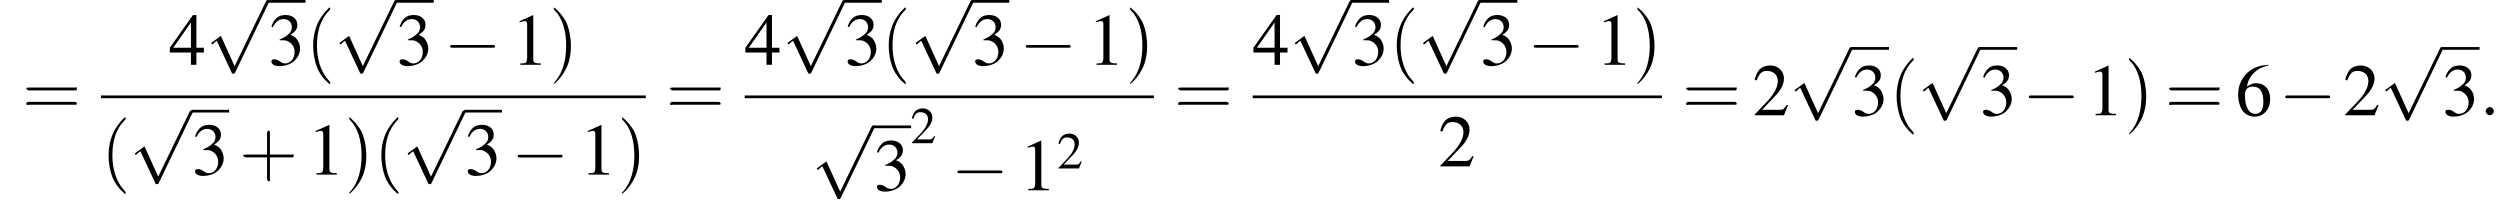 <?xml version='1.0' encoding='UTF-8'?>
<!---13.2-->
<svg version='1.1' xmlns='http://www.w3.org/2000/svg' xmlns:xlink='http://www.w3.org/1999/xlink' width='366.6pt' height='30.2pt' viewBox='60.8 81.1 366.6 30.2'>
<defs>
<path id='g7-58' d='M2.1-.6C2.1-.9 1.8-1.2 1.5-1.2S.9-.9 .9-.6S1.2 0 1.5 0S2.1-.3 2.1-.6Z'/>
<use id='g11-50' xlink:href='#g3-50' transform='scale(.7)'/>
<use id='g15-49' xlink:href='#g3-49'/>
<use id='g15-50' xlink:href='#g3-50'/>
<use id='g15-51' xlink:href='#g3-51'/>
<use id='g15-52' xlink:href='#g3-52'/>
<use id='g15-54' xlink:href='#g3-54'/>
<path id='g3-49' d='M3.2-7.3L1.2-6.4V-6.2C1.3-6.3 1.5-6.3 1.5-6.3C1.7-6.4 1.9-6.4 2-6.4C2.2-6.4 2.3-6.3 2.3-5.9V-1C2.3-.7 2.2-.4 2.1-.3C1.9-.2 1.7-.2 1.3-.2V0H4.3V-.2C3.4-.2 3.2-.3 3.2-.8V-7.3L3.2-7.3Z'/>
<path id='g3-50' d='M5.2-1.5L5-1.5C4.6-.9 4.5-.8 4-.8H1.4L3.2-2.7C4.2-3.7 4.6-4.6 4.6-5.4C4.6-6.5 3.7-7.3 2.6-7.3C2-7.3 1.4-7.1 1-6.7C.7-6.3 .5-6 .3-5.2L.6-5.1C1-6.2 1.4-6.5 2.1-6.5C3.1-6.5 3.7-5.9 3.7-5C3.7-4.2 3.2-3.2 2.3-2.2L.3-.1V0H4.6L5.2-1.5Z'/>
<path id='g3-51' d='M1.7-3.6C2.3-3.6 2.6-3.6 2.8-3.5C3.5-3.2 3.9-2.6 3.9-1.9C3.9-.9 3.3-.2 2.5-.2C2.2-.2 2-.3 1.6-.6C1.2-.8 1.1-.8 .9-.8C.6-.8 .5-.7 .5-.5C.5-.1 .9 .2 1.7 .2C2.5 .2 3.4-.1 3.9-.6S4.7-1.7 4.7-2.4C4.7-2.9 4.5-3.4 4.2-3.8C4-4 3.8-4.2 3.3-4.4C4.1-4.9 4.3-5.3 4.3-5.9C4.3-6.7 3.6-7.3 2.6-7.3C2.1-7.3 1.6-7.2 1.2-6.8C.9-6.5 .7-6.2 .5-5.6L.7-5.5C1.1-6.3 1.6-6.7 2.3-6.7C3-6.7 3.5-6.2 3.5-5.5C3.5-5.1 3.3-4.7 3-4.5C2.7-4.2 2.4-4 1.7-3.7V-3.6Z'/>
<path id='g3-52' d='M5.1-2.5H4V-7.3H3.5L.1-2.5V-1.8H3.2V0H4V-1.8H5.1V-2.5ZM3.2-2.5H.6L3.2-6.2V-2.5Z'/>
<path id='g3-54' d='M4.8-7.4C3.6-7.3 3-7.1 2.2-6.6C1-5.7 .4-4.5 .4-3C.4-2.1 .7-1.1 1.1-.6C1.5-.1 2.1 .2 2.8 .2C4.2 .2 5.1-.9 5.1-2.4C5.1-3.8 4.3-4.7 3-4.7C2.6-4.7 2.3-4.6 1.7-4.2C1.9-5.8 3.2-7 4.9-7.3L4.8-7.4ZM2.6-4.2C3.6-4.2 4.1-3.4 4.1-2C4.1-.8 3.7-.2 2.9-.2C2-.2 1.4-1.2 1.4-2.9C1.4-3.4 1.5-3.7 1.7-3.9C1.9-4.1 2.2-4.2 2.6-4.2Z'/>
<use id='g16-40' xlink:href='#g12-40' transform='scale(1.4)'/>
<use id='g16-41' xlink:href='#g12-41' transform='scale(1.4)'/>
<use id='g16-43' xlink:href='#g12-43' transform='scale(1.4)'/>
<use id='g16-61' xlink:href='#g12-61' transform='scale(1.4)'/>
<path id='g12-40' d='M2.6 1.9C2.6 1.9 2.6 1.9 2.5 1.7C1.5 .7 1.2-.8 1.2-2C1.2-3.4 1.5-4.7 2.5-5.7C2.6-5.8 2.6-5.9 2.6-5.9C2.6-5.9 2.6-6 2.5-6C2.5-6 1.8-5.4 1.3-4.4C.9-3.5 .8-2.7 .8-2C.8-1.4 .9-.4 1.3 .5C1.8 1.5 2.5 2 2.5 2C2.6 2 2.6 2 2.6 1.9Z'/>
<path id='g12-41' d='M2.3-2C2.3-2.6 2.2-3.6 1.8-4.5C1.3-5.4 .6-6 .5-6C.5-6 .5-5.9 .5-5.9C.5-5.9 .5-5.8 .6-5.7C1.4-4.9 1.8-3.6 1.8-2C1.8-.6 1.5 .8 .6 1.8C.5 1.9 .5 1.9 .5 1.9C.5 2 .5 2 .5 2C.6 2 1.3 1.4 1.8 .4C2.2-.4 2.3-1.3 2.3-2Z'/>
<path id='g12-43' d='M3.2-1.8H5.5C5.6-1.8 5.7-1.8 5.7-2S5.6-2.1 5.5-2.1H3.2V-4.4C3.2-4.5 3.2-4.6 3.1-4.6S2.9-4.5 2.9-4.4V-2.1H.7C.6-2.1 .4-2.1 .4-2S.6-1.8 .7-1.8H2.9V.4C2.9 .5 2.9 .7 3.1 .7S3.2 .5 3.2 .4V-1.8Z'/>
<path id='g12-61' d='M5.5-2.6C5.6-2.6 5.7-2.6 5.7-2.8S5.6-2.9 5.5-2.9H.7C.6-2.9 .4-2.9 .4-2.8S.6-2.6 .7-2.6H5.5ZM5.5-1.1C5.6-1.1 5.7-1.1 5.7-1.2S5.6-1.4 5.5-1.4H.7C.6-1.4 .4-1.4 .4-1.2S.6-1.1 .7-1.1H5.5Z'/>
<path id='g1-0' d='M7.2-2.5C7.3-2.5 7.5-2.5 7.5-2.7S7.3-2.9 7.2-2.9H1.3C1.1-2.9 .9-2.9 .9-2.7S1.1-2.5 1.3-2.5H7.2Z'/>
<path id='g1-112' d='M4.2 9.3L2.3 5.1C2.2 4.9 2.2 4.9 2.2 4.9C2.1 4.9 2.1 4.9 2 5L.9 5.8C.8 5.9 .8 5.9 .8 5.9C.8 6 .8 6.1 .9 6.1C1 6.1 1.2 5.9 1.3 5.8C1.3 5.8 1.5 5.6 1.6 5.6L3.8 10.3C3.8 10.4 3.9 10.4 4 10.4C4.2 10.4 4.2 10.4 4.3 10.2L9.2 0C9.3-.2 9.3-.2 9.3-.2C9.3-.3 9.2-.4 9.1-.4C9-.4 8.9-.4 8.8-.2L4.2 9.3Z'/>
</defs>
<g id='page1'>

<use x='64.1' y='98' xlink:href='#g16-61'/>
<use x='85.6' y='90.6' xlink:href='#g15-52'/>
<use x='91' y='81.5' xlink:href='#g1-112'/>
<rect x='100.1' y='81.1' height='.4' width='5.5'/>
<use x='100.1' y='90.6' xlink:href='#g15-51'/>
<use x='105.6' y='90.6' xlink:href='#g16-40'/>
<use x='109.8' y='81.5' xlink:href='#g1-112'/>
<rect x='118.9' y='81.1' height='.4' width='5.5'/>
<use x='118.9' y='90.6' xlink:href='#g15-51'/>
<use x='125.9' y='90.6' xlink:href='#g1-0'/>
<use x='135.8' y='90.6' xlink:href='#g15-49'/>
<use x='141.3' y='90.6' xlink:href='#g16-41'/>
<rect x='75.6' y='95.1' height='.4' width='79.9'/>
<use x='75.6' y='106.7' xlink:href='#g16-40'/>
<use x='79.8' y='97.7' xlink:href='#g1-112'/>
<rect x='88.9' y='97.2' height='.4' width='5.5'/>
<use x='88.9' y='106.7' xlink:href='#g15-51'/>
<use x='95.9' y='106.7' xlink:href='#g16-43'/>
<use x='105.9' y='106.7' xlink:href='#g15-49'/>
<use x='111.3' y='106.7' xlink:href='#g16-41'/>
<use x='115.6' y='106.7' xlink:href='#g16-40'/>
<use x='119.8' y='97.7' xlink:href='#g1-112'/>
<rect x='128.9' y='97.2' height='.4' width='5.5'/>
<use x='128.9' y='106.7' xlink:href='#g15-51'/>
<use x='135.8' y='106.7' xlink:href='#g1-0'/>
<use x='145.8' y='106.7' xlink:href='#g15-49'/>
<use x='151.3' y='106.7' xlink:href='#g16-41'/>
<use x='158.5' y='98' xlink:href='#g16-61'/>
<use x='170' y='90.6' xlink:href='#g15-52'/>
<use x='175.5' y='81.5' xlink:href='#g1-112'/>
<rect x='184.6' y='81.1' height='.4' width='5.5'/>
<use x='184.6' y='90.6' xlink:href='#g15-51'/>
<use x='190' y='90.6' xlink:href='#g16-40'/>
<use x='194.3' y='81.5' xlink:href='#g1-112'/>
<rect x='203.3' y='81.1' height='.4' width='5.5'/>
<use x='203.3' y='90.6' xlink:href='#g15-51'/>
<use x='210.3' y='90.6' xlink:href='#g1-0'/>
<use x='220.3' y='90.6' xlink:href='#g15-49'/>
<use x='225.8' y='90.6' xlink:href='#g16-41'/>
<rect x='170' y='95.1' height='.4' width='60'/>
<use x='179.8' y='99.9' xlink:href='#g1-112'/>
<rect x='188.9' y='99.5' height='.4' width='5.5'/>
<use x='188.9' y='109' xlink:href='#g15-51'/>
<use x='194.3' y='102.1' xlink:href='#g11-50'/>
<use x='200.3' y='109' xlink:href='#g1-0'/>
<use x='210.3' y='109' xlink:href='#g15-49'/>
<use x='215.8' y='105.8' xlink:href='#g11-50'/>
<use x='233' y='98' xlink:href='#g16-61'/>
<use x='244.5' y='90.6' xlink:href='#g15-52'/>
<use x='249.9' y='81.5' xlink:href='#g1-112'/>
<rect x='259' y='81.1' height='.4' width='5.5'/>
<use x='259' y='90.6' xlink:href='#g15-51'/>
<use x='264.5' y='90.6' xlink:href='#g16-40'/>
<use x='268.7' y='81.5' xlink:href='#g1-112'/>
<rect x='277.8' y='81.1' height='.4' width='5.5'/>
<use x='277.8' y='90.6' xlink:href='#g15-51'/>
<use x='284.8' y='90.6' xlink:href='#g1-0'/>
<use x='294.8' y='90.6' xlink:href='#g15-49'/>
<use x='300.2' y='90.6' xlink:href='#g16-41'/>
<rect x='244.5' y='95.1' height='.4' width='60'/>
<use x='271.7' y='105.5' xlink:href='#g15-50'/>
<use x='307.5' y='98' xlink:href='#g16-61'/>
<use x='317.8' y='98' xlink:href='#g15-50'/>
<use x='323.2' y='88.4' xlink:href='#g1-112'/>
<rect x='332.3' y='88' height='.4' width='5.5'/>
<use x='332.3' y='98' xlink:href='#g15-51'/>
<use x='337.8' y='98' xlink:href='#g16-40'/>
<use x='342' y='88.4' xlink:href='#g1-112'/>
<rect x='351.1' y='88' height='.4' width='5.5'/>
<use x='351.1' y='98' xlink:href='#g15-51'/>
<use x='357.4' y='98' xlink:href='#g1-0'/>
<use x='366.8' y='98' xlink:href='#g15-49'/>
<use x='372.3' y='98' xlink:href='#g16-41'/>
<use x='378.3' y='98' xlink:href='#g16-61'/>
<use x='388.6' y='98' xlink:href='#g15-54'/>
<use x='395' y='98' xlink:href='#g1-0'/>
<use x='404.4' y='98' xlink:href='#g15-50'/>
<use x='409.8' y='88.4' xlink:href='#g1-112'/>
<rect x='418.9' y='88' height='.4' width='5.5'/>
<use x='418.9' y='98' xlink:href='#g15-51'/>
<use x='424.4' y='98' xlink:href='#g7-58'/>
</g>
</svg>